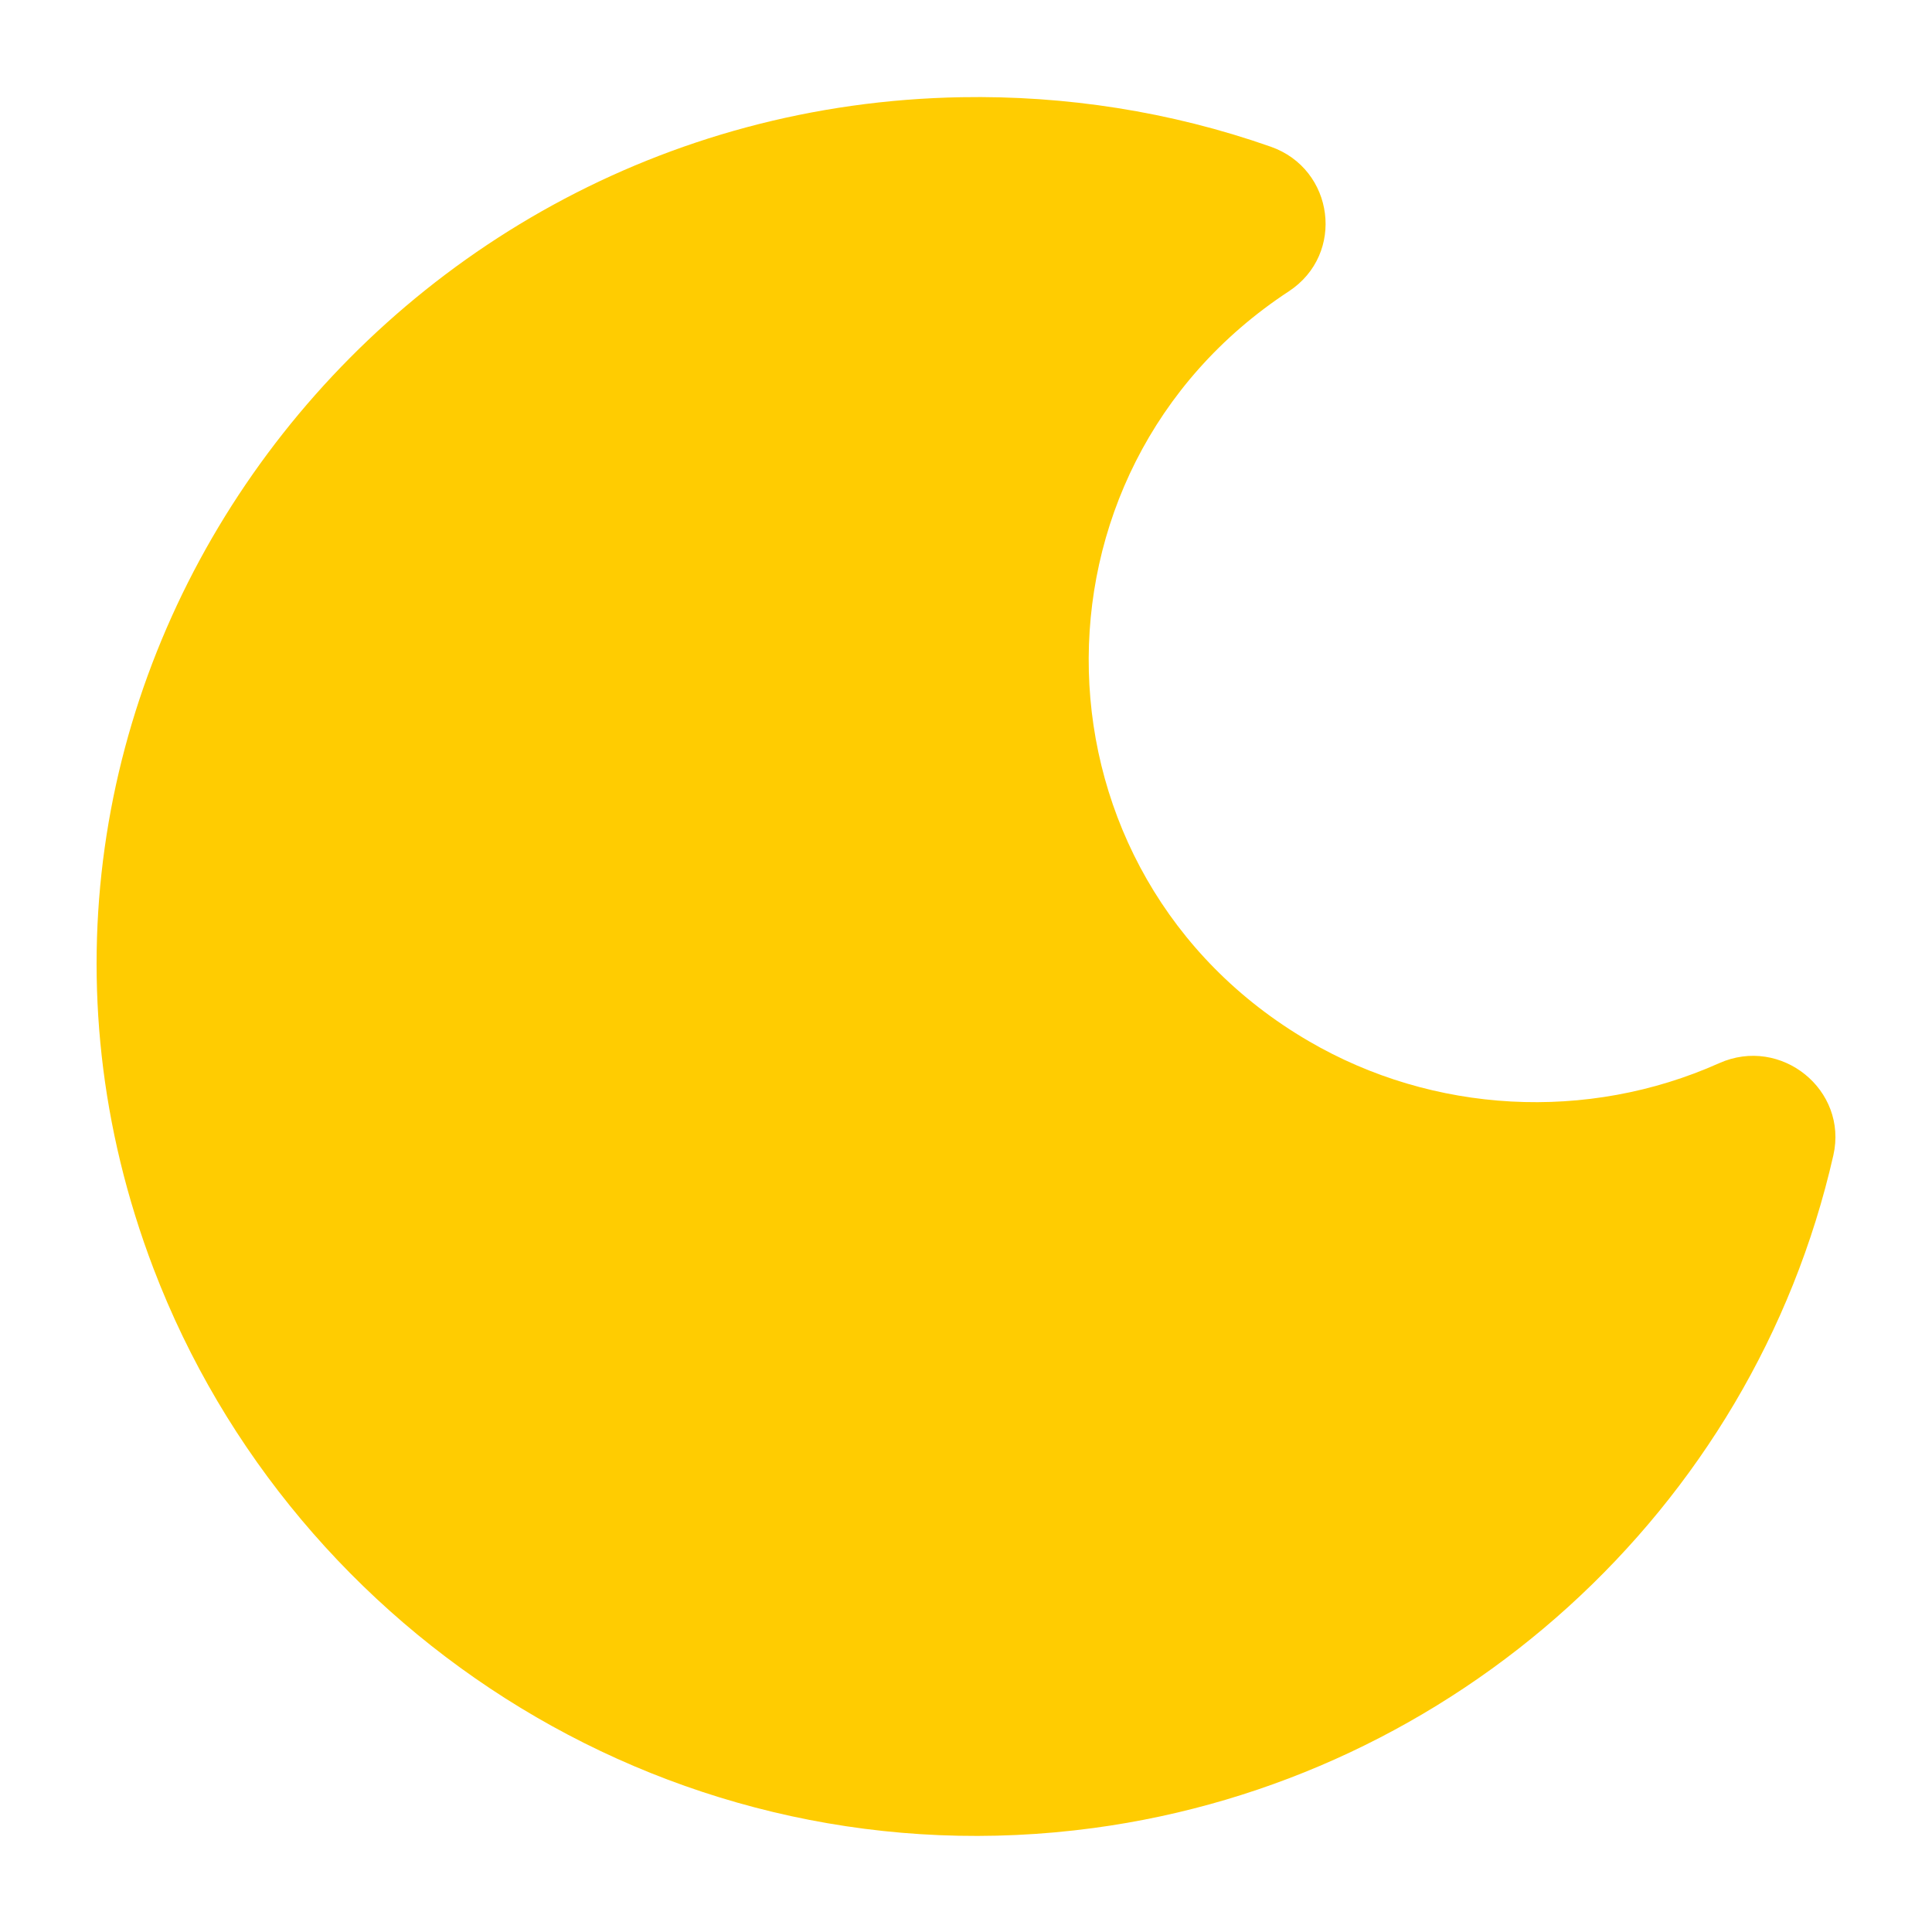 <svg width="16" height="16" viewBox="0 0 16 16" fill="none" xmlns="http://www.w3.org/2000/svg">
<path d="M10.838 8.622C8.48 7.246 8.396 3.907 10.673 2.413C11.145 2.103 11.049 1.399 10.524 1.215C9.691 0.922 8.82 0.79 7.963 0.805C3.021 0.891 -0.518 5.811 1.271 10.505C2.439 13.568 5.617 15.601 9.055 15.139C12.043 14.738 14.514 12.51 15.183 9.568C15.306 9.026 14.749 8.576 14.237 8.805C13.146 9.293 11.869 9.224 10.838 8.622Z" fill="#FFCC01"/>
</svg>
